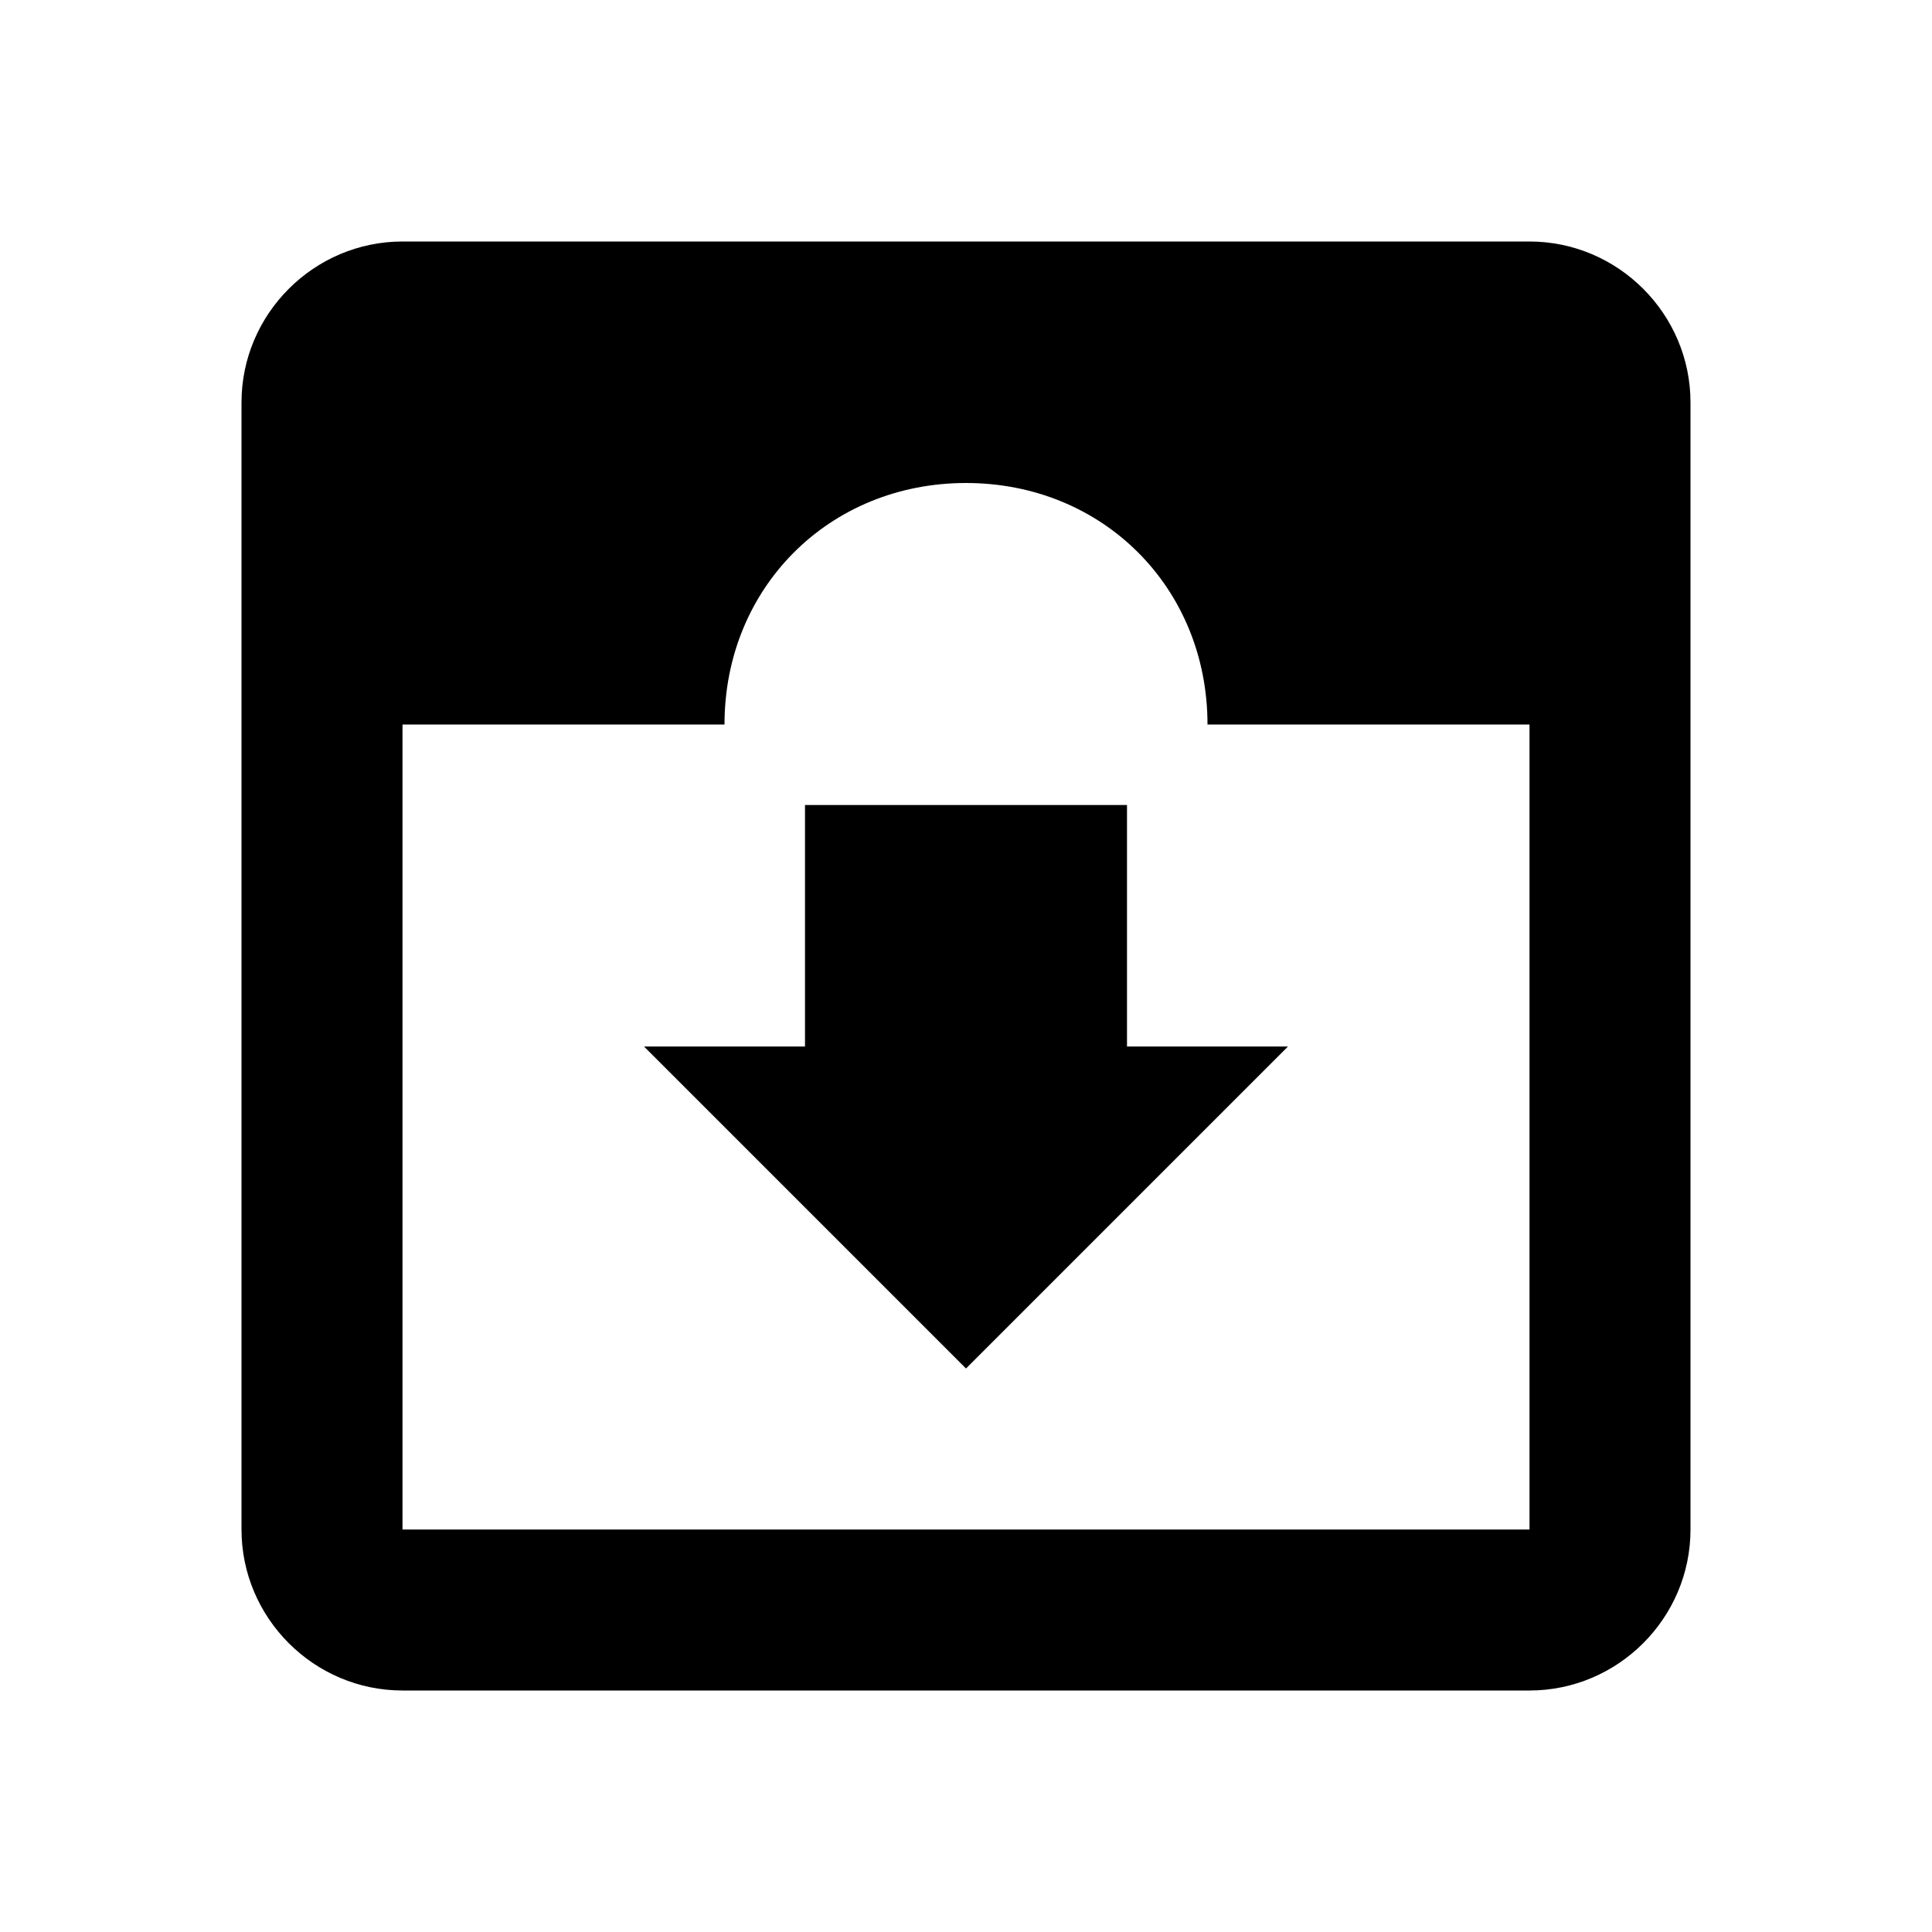 <?xml version="1.0" encoding="UTF-8"?> <svg xmlns="http://www.w3.org/2000/svg" xmlns:xlink="http://www.w3.org/1999/xlink" version="1.1" id="Inbox_Arrow_Up" x="0px" y="0px" viewBox="0 0 24 24" style="enable-background:new 0 0 24 24;" xml:space="preserve"> <style type="text/css"> .st0{fill:none;} </style> <rect id="Boundary" x="0" y="0" class="st0" width="24" height="24"></rect> <path id="color" d="M10,10l4,0l0,3h2l-4,4l-4-4l2,0L10,10 M19,9l0,10L5,19L5,9l4,0c0-1.7,1.3-3,3-3c1.7,0,3,1.3,3,3L19,9 M5,21l14,0 c1.1,0,2-0.9,2-2l0-14c0-1.1-0.9-2-2-2L5,3C3.9,3,3,3.9,3,5l0,14C3,20.1,3.9,21,5,21"></path> </svg> 
